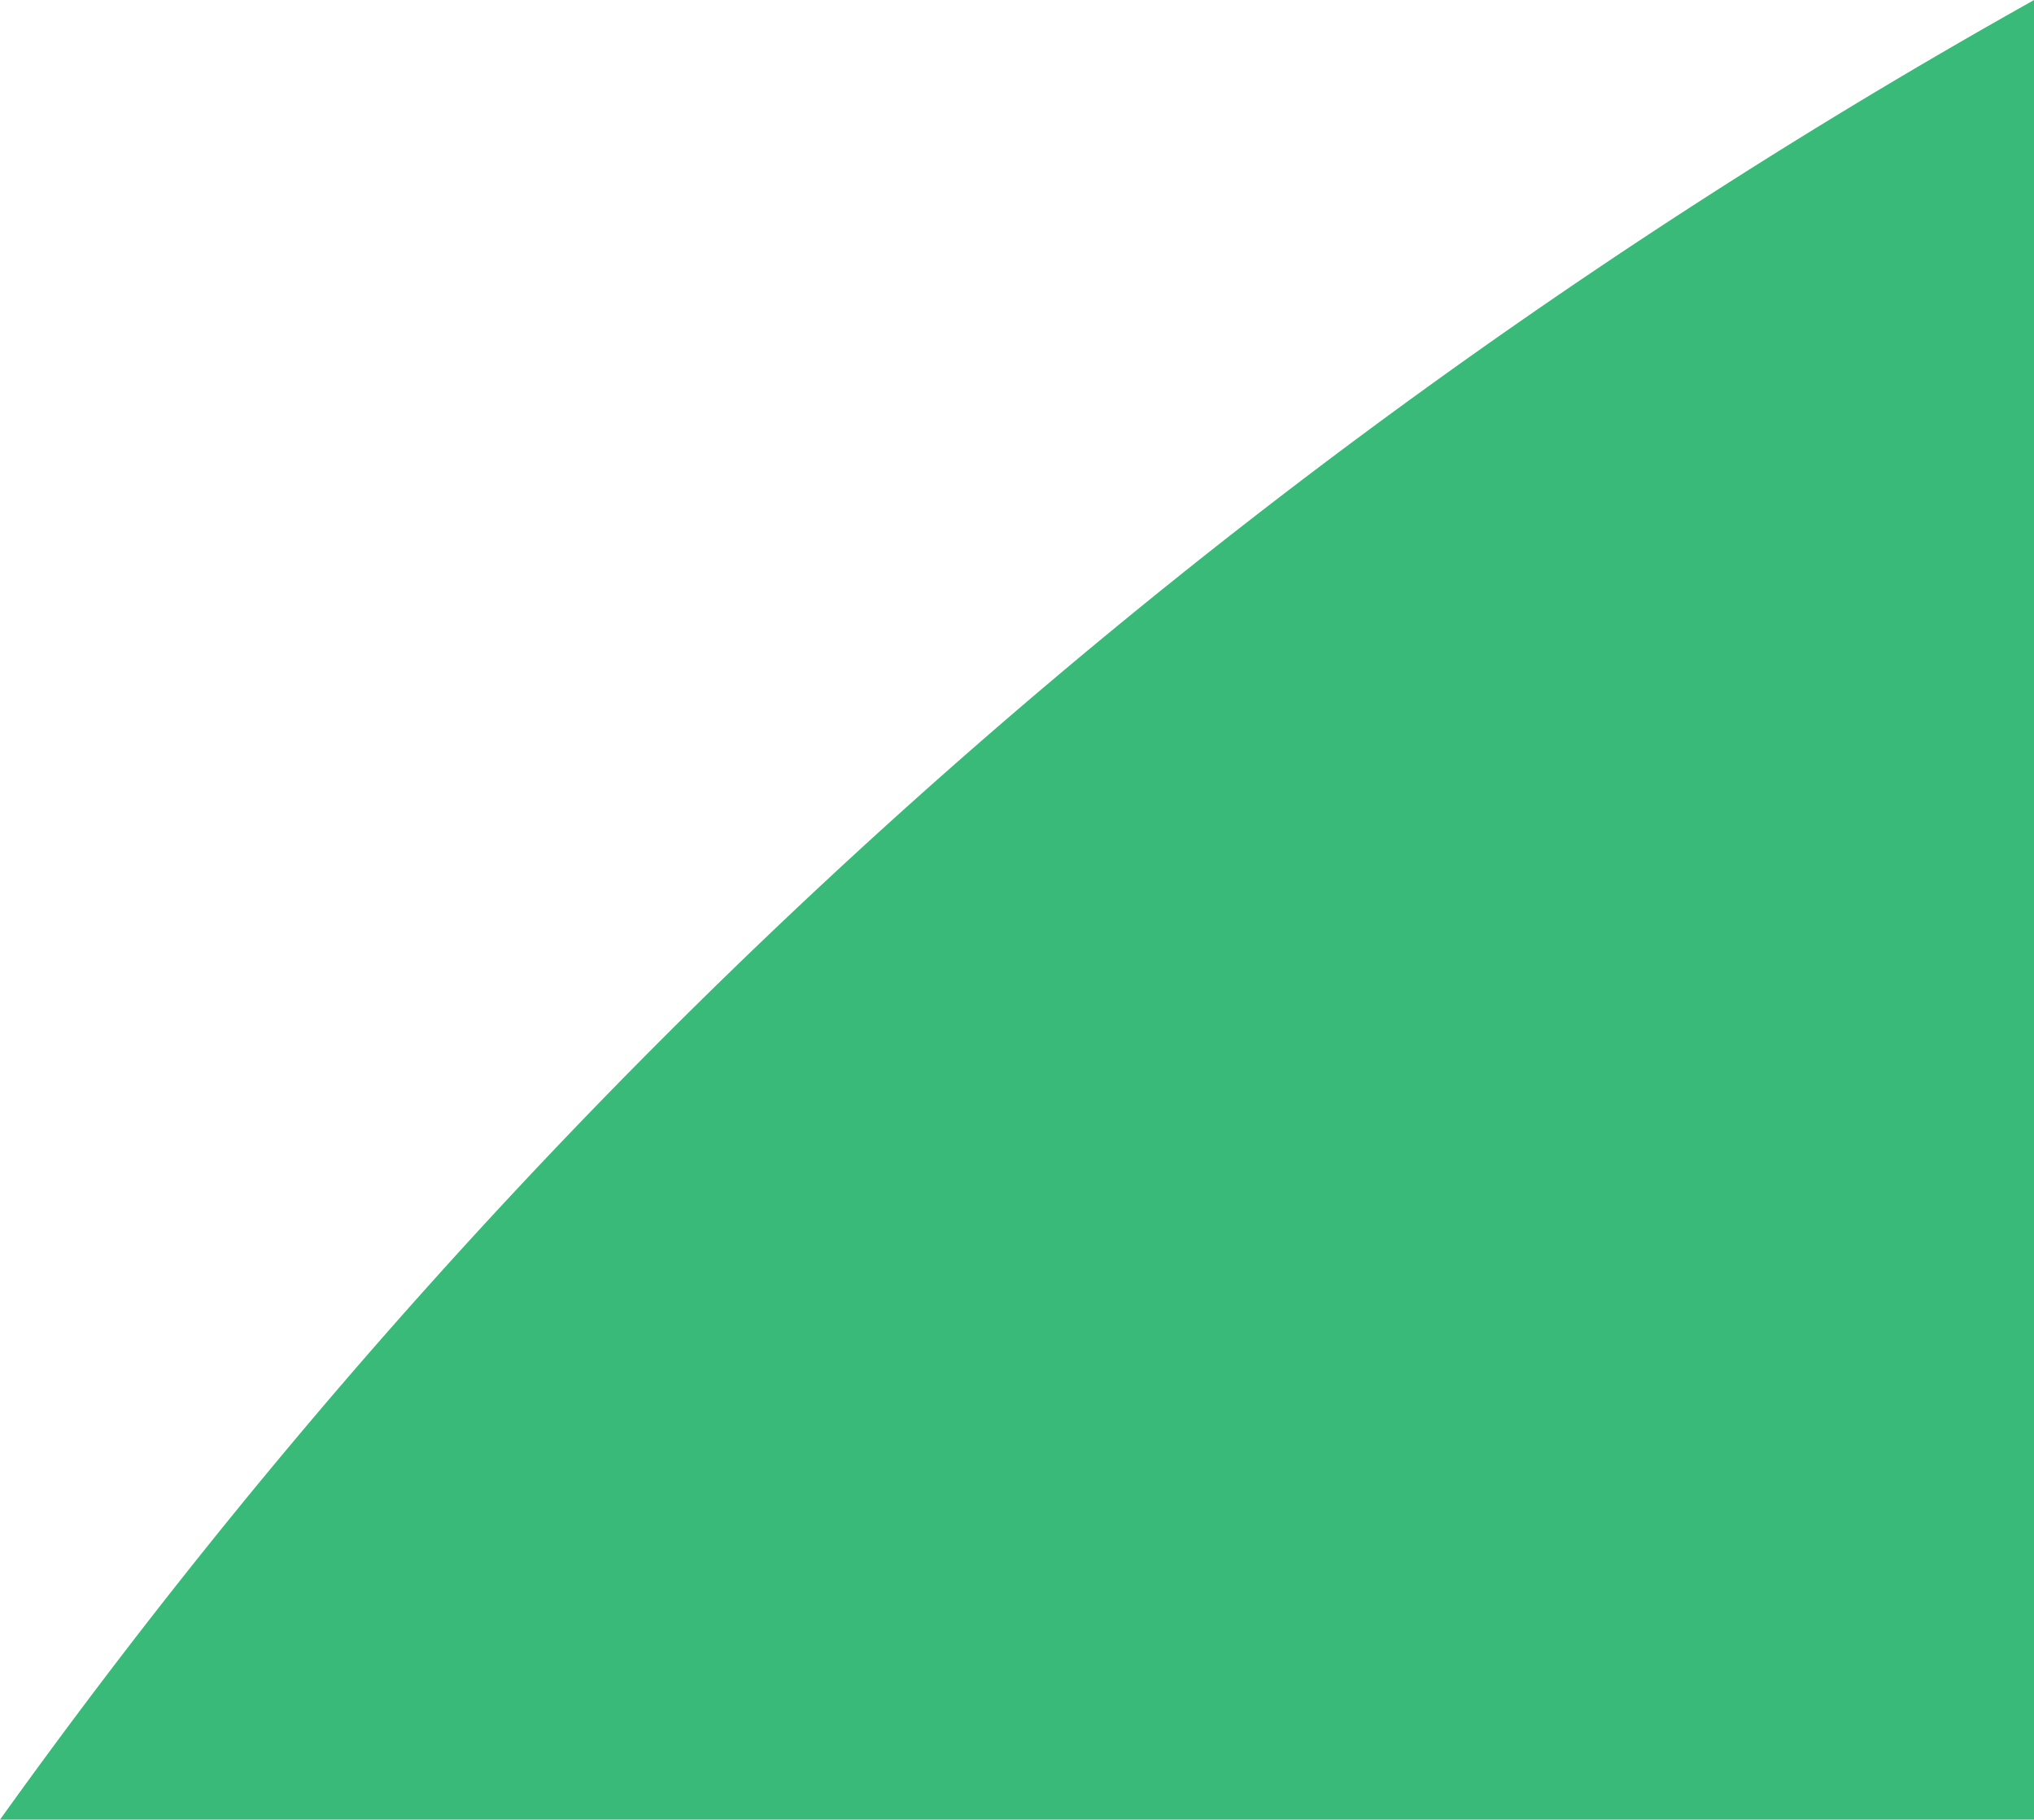 <svg xmlns="http://www.w3.org/2000/svg" width="31.298" height="28" viewBox="0 0 31.298 28">
  <path id="Intersection_37" data-name="Intersection 37" d="M0,28A96.5,96.5,0,0,1,31.3,0V28Z" fill="#00a652" opacity="0.77"/>
</svg>
